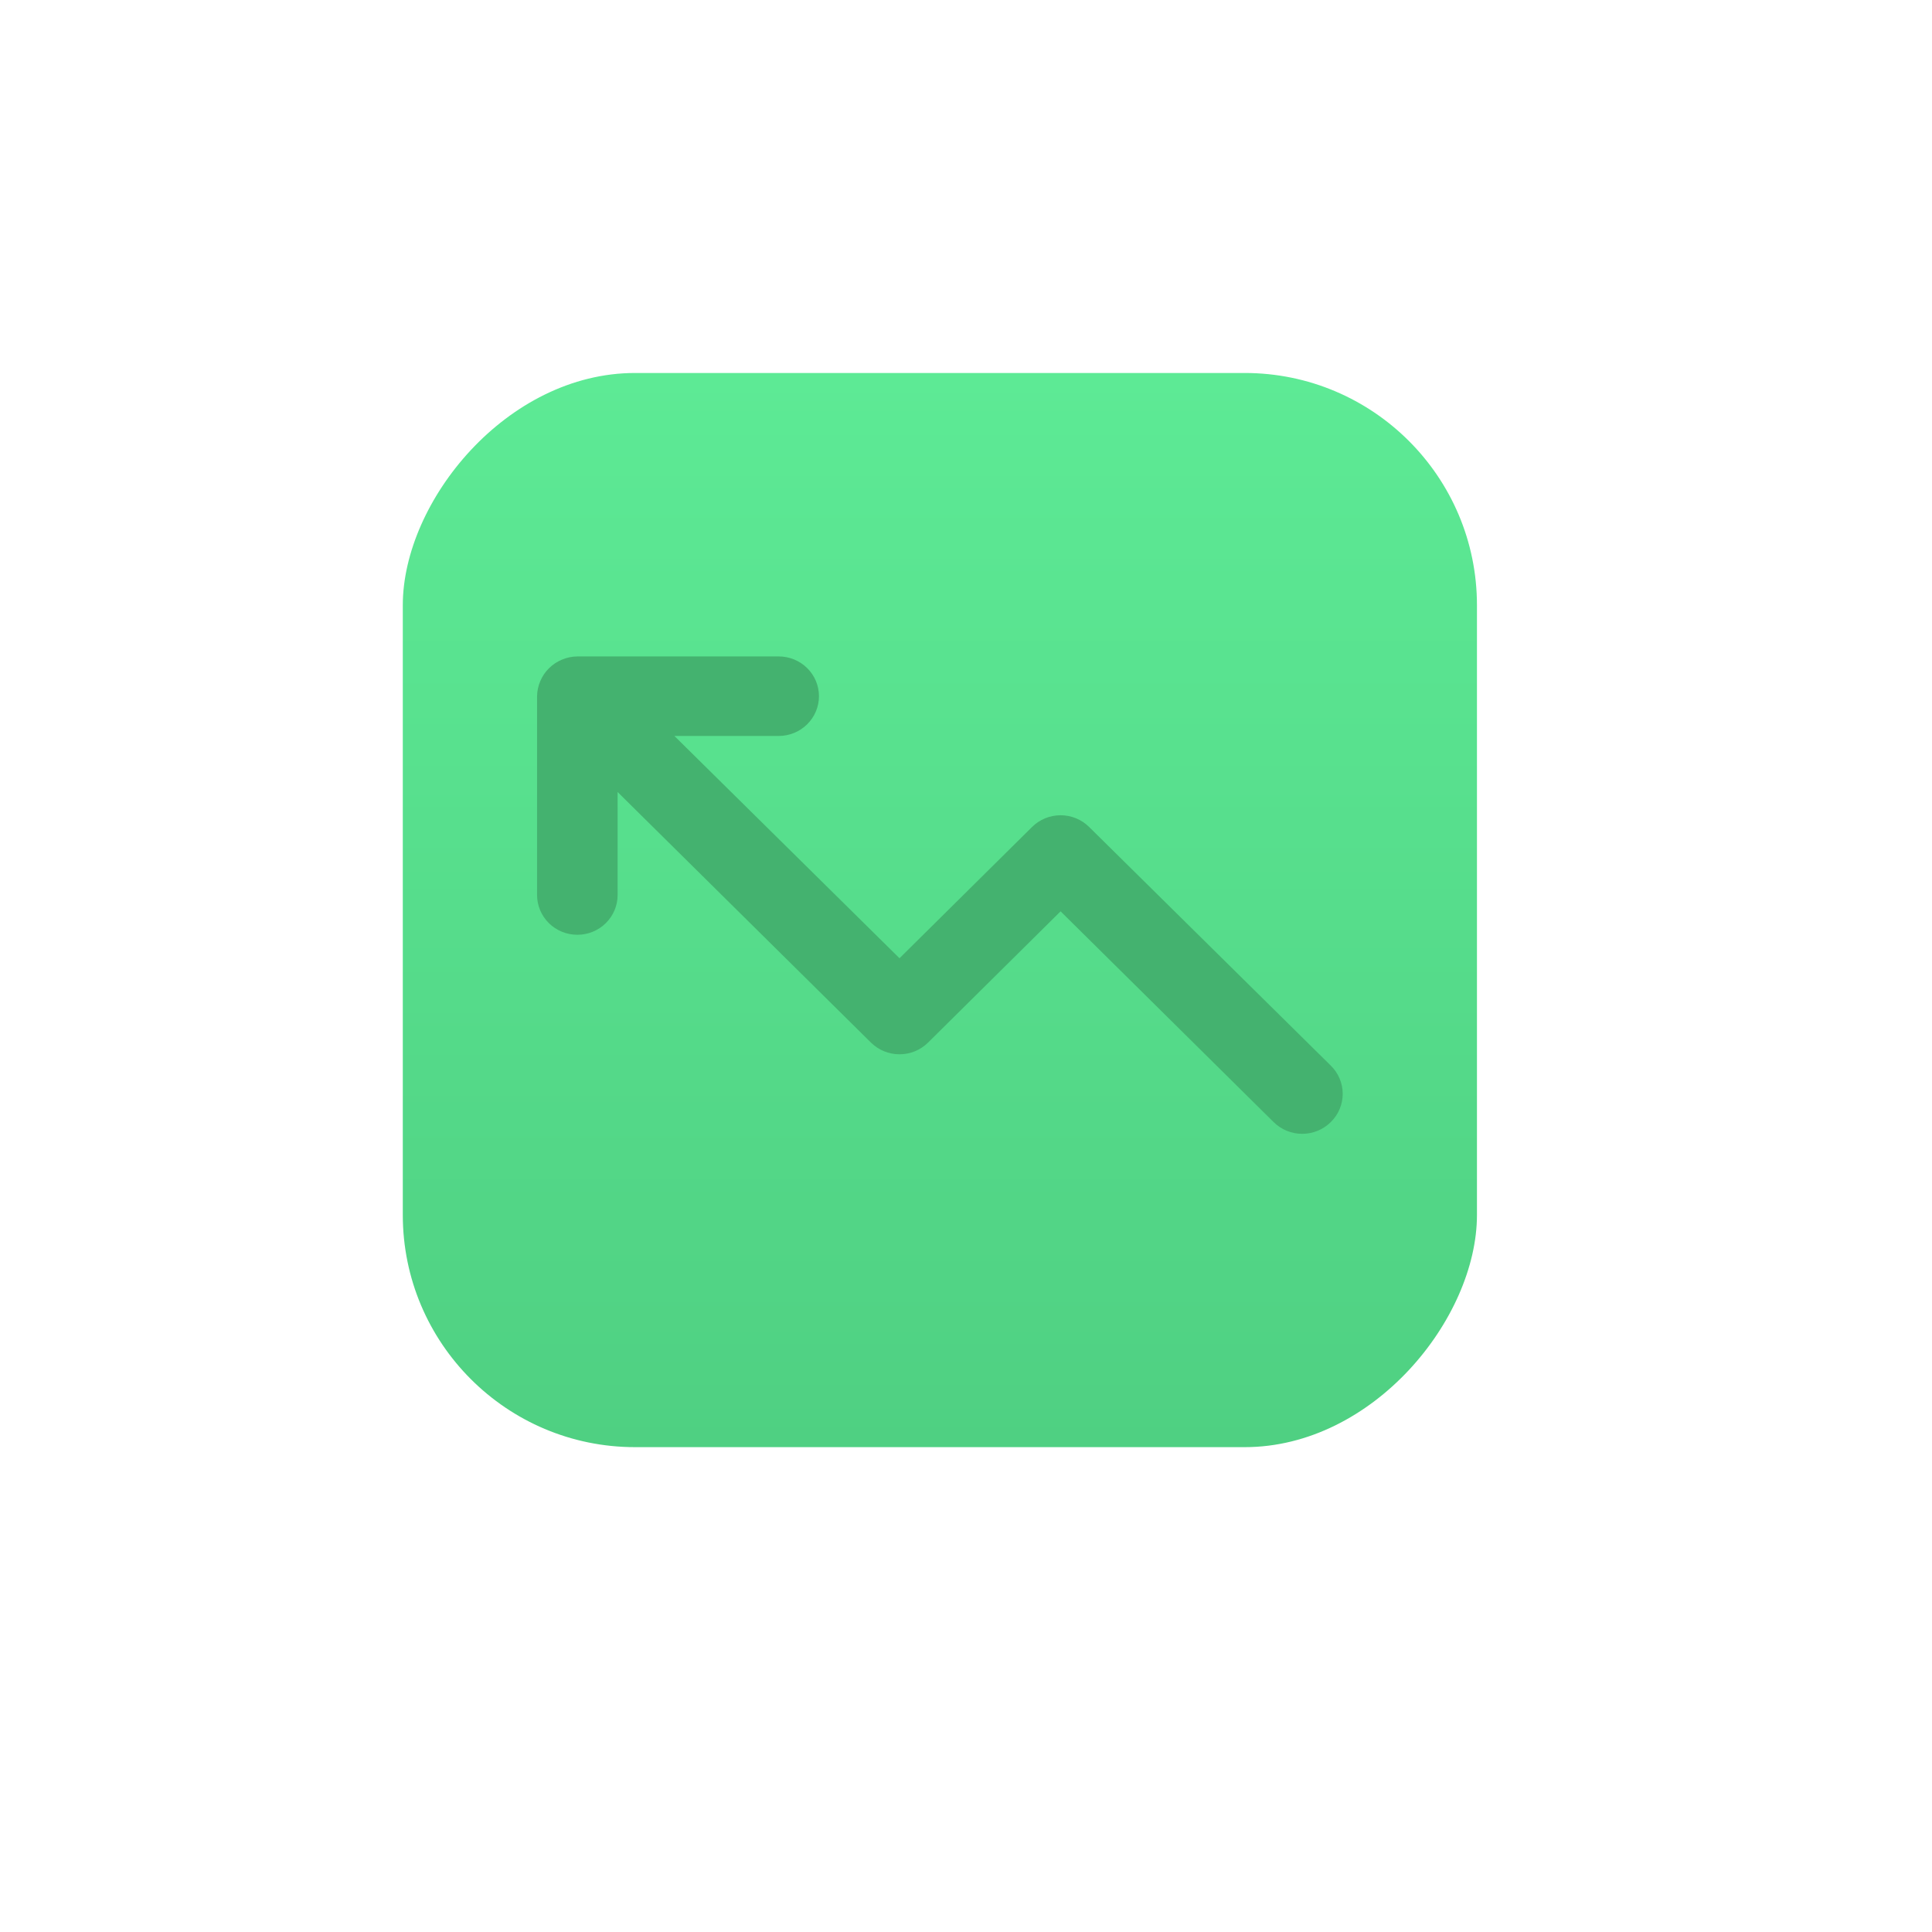<svg width="74" height="74" viewBox="0 0 74 74" fill="none" xmlns="http://www.w3.org/2000/svg">
<g filter="url(#filter0_d_1_35490)">
<rect width="64" height="64" rx="9.143" transform="matrix(-1 0 0 1 68.571 2.286)" fill="white"/>
</g>
<rect width="41.143" height="41.143" rx="8.896" transform="matrix(-1 0 0 1 56.571 14.286)" fill="url(#paint0_linear_1_35490)"/>
<path d="M20.695 26.087C20.851 25.715 21.151 25.419 21.528 25.264C21.713 25.186 21.912 25.145 22.114 25.143H29.826C30.235 25.143 30.627 25.303 30.916 25.589C31.206 25.874 31.368 26.262 31.368 26.666C31.368 27.07 31.206 27.457 30.916 27.743C30.627 28.028 30.235 28.189 29.826 28.189H25.831L34.453 36.703L39.528 31.677C39.671 31.534 39.842 31.421 40.03 31.343C40.218 31.266 40.419 31.226 40.623 31.226C40.826 31.226 41.028 31.266 41.216 31.343C41.404 31.421 41.575 31.534 41.718 31.677L50.972 40.815C51.117 40.957 51.232 41.125 51.31 41.311C51.388 41.496 51.429 41.695 51.429 41.896C51.429 42.097 51.388 42.297 51.31 42.482C51.232 42.668 51.117 42.836 50.972 42.978C50.829 43.12 50.658 43.234 50.47 43.311C50.282 43.389 50.081 43.428 49.877 43.428C49.674 43.428 49.472 43.389 49.284 43.311C49.096 43.234 48.925 43.12 48.782 42.978L40.623 34.906L35.548 39.932C35.405 40.074 35.234 40.188 35.046 40.265C34.858 40.342 34.657 40.382 34.453 40.382C34.249 40.382 34.048 40.342 33.86 40.265C33.672 40.188 33.501 40.074 33.358 39.932L23.656 30.336V34.281C23.656 34.685 23.494 35.072 23.204 35.358C22.915 35.644 22.523 35.804 22.114 35.804C21.705 35.804 21.312 35.644 21.023 35.358C20.734 35.072 20.571 34.685 20.571 34.281V26.666C20.574 26.467 20.616 26.27 20.695 26.087Z" fill="#44B26F"/>
<defs>
<filter id="filter0_d_1_35490" x="-1.90735e-06" y="-6.96182e-05" width="73.143" height="73.143" filterUnits="userSpaceOnUse" color-interpolation-filters="sRGB">
<feFlood flood-opacity="0" result="BackgroundImageFix"/>
<feColorMatrix in="SourceAlpha" type="matrix" values="0 0 0 0 0 0 0 0 0 0 0 0 0 0 0 0 0 0 127 0" result="hardAlpha"/>
<feOffset dy="2.286"/>
<feGaussianBlur stdDeviation="2.286"/>
<feComposite in2="hardAlpha" operator="out"/>
<feColorMatrix type="matrix" values="0 0 0 0 0 0 0 0 0 0 0 0 0 0 0 0 0 0 0.25 0"/>
<feBlend mode="normal" in2="BackgroundImageFix" result="effect1_dropShadow_1_35490"/>
<feBlend mode="normal" in="SourceGraphic" in2="effect1_dropShadow_1_35490" result="shape"/>
</filter>
<linearGradient id="paint0_linear_1_35490" x1="20.571" y1="0" x2="20.571" y2="41.143" gradientUnits="userSpaceOnUse">
<stop stop-color="#5DEA95"/>
<stop offset="1" stop-color="#4FD082"/>
</linearGradient>
</defs>
</svg>
